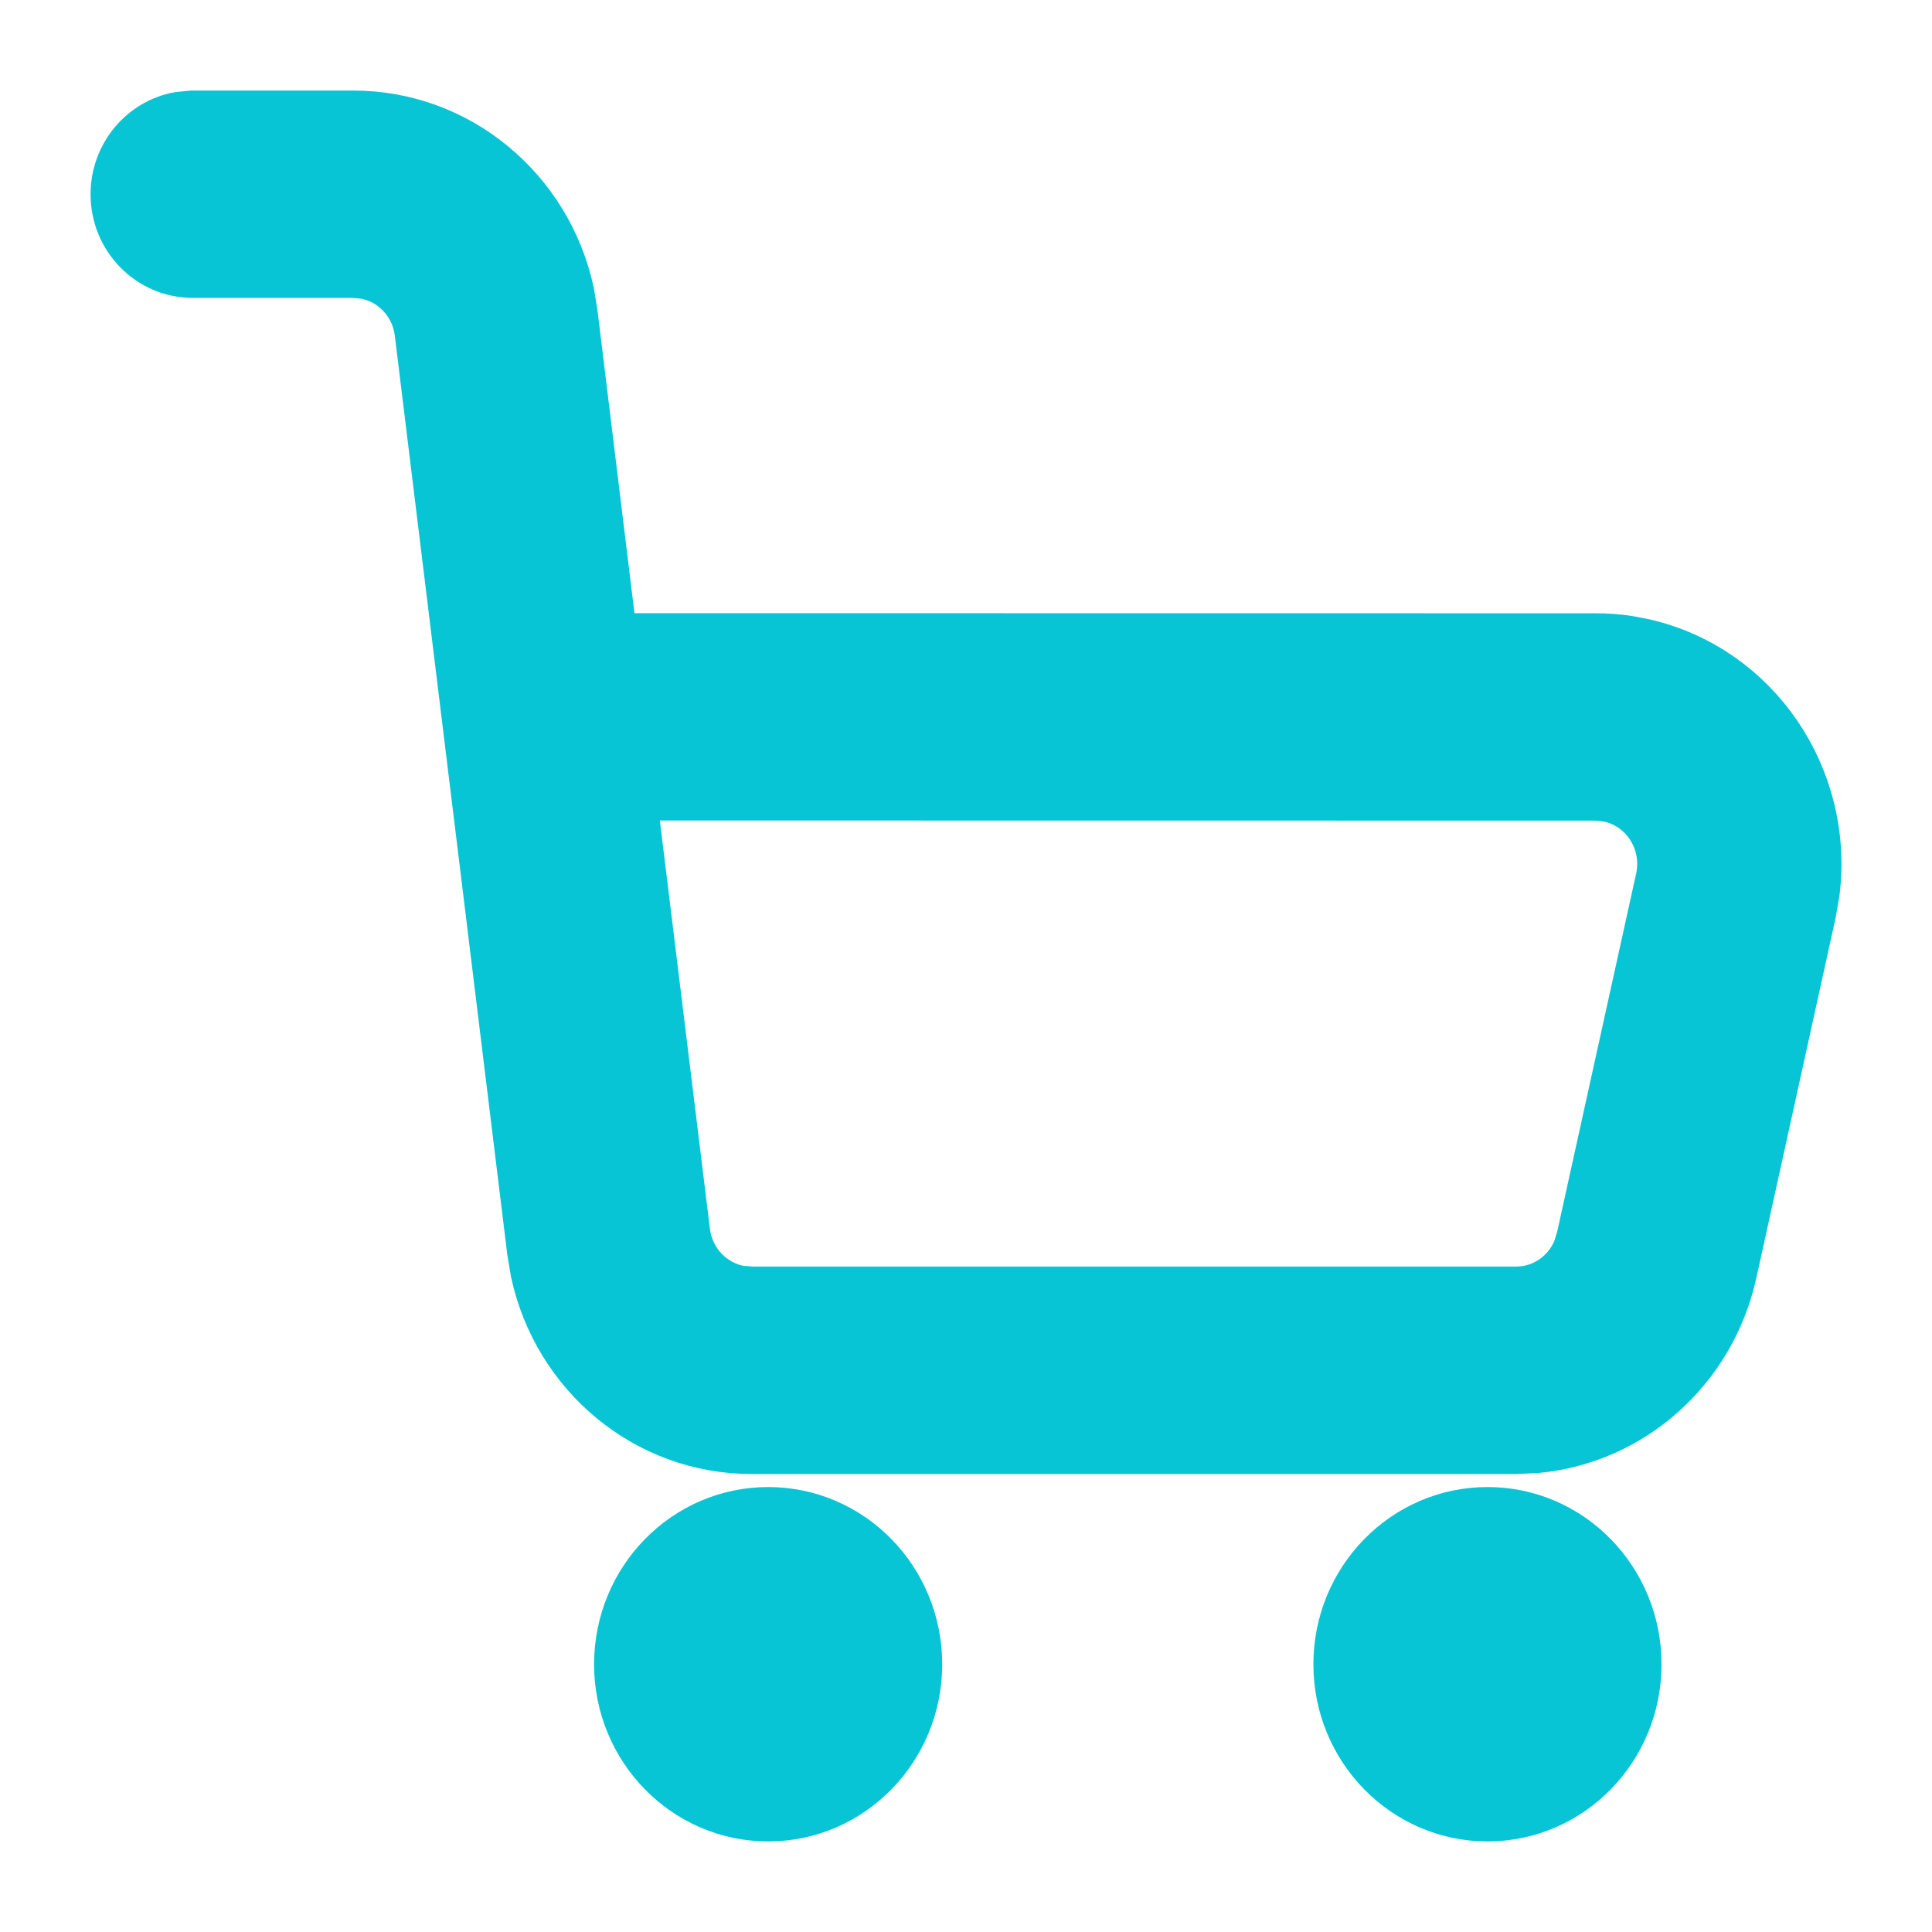 <?xml version="1.0" encoding="UTF-8"?>
<svg width="16px" height="16px" viewBox="0 0 16 16" version="1.1" xmlns="http://www.w3.org/2000/svg" xmlns:xlink="http://www.w3.org/1999/xlink">
    <title>企业商城购物车icon选中</title>
    <g id="企业商城购物车icon选中" stroke="none" stroke-width="1" fill="none" fill-rule="evenodd">
        <path d="M6.362,12.565 C7.02,12.565 7.553,13.11 7.553,13.783 C7.553,14.455 7.02,15 6.362,15 C5.704,15 5.17,14.455 5.17,13.783 C5.17,13.11 5.704,12.565 6.362,12.565 Z M12.319,12.565 C12.977,12.565 13.51,13.11 13.51,13.783 C13.51,14.455 12.977,15 12.319,15 C11.661,15 11.127,14.455 11.127,13.783 C11.127,13.11 11.661,12.565 12.319,12.565 Z M2.927,1 C3.772,1 4.493,1.603 4.672,2.431 L4.7,2.6 L5.033,5.328 L13.212,5.329 C13.3,5.329 13.388,5.335 13.475,5.348 L13.605,5.373 C14.511,5.581 15.1,6.459 14.986,7.382 L14.956,7.555 L14.301,10.531 C14.129,11.309 13.487,11.877 12.723,11.949 L12.557,11.957 L6.222,11.957 C5.377,11.957 4.656,11.354 4.477,10.525 L4.449,10.357 L3.518,2.751 C3.485,2.48 3.281,2.269 3.025,2.226 L2.927,2.217 L1.596,2.217 C1.267,2.217 1,1.945 1,1.609 C1,1.31 1.211,1.061 1.489,1.01 L1.596,1 L2.927,1 Z M13.212,6.546 L5.182,6.545 L5.631,10.206 C5.664,10.477 5.868,10.687 6.124,10.731 L6.222,10.739 L12.557,10.739 C12.801,10.739 13.016,10.588 13.107,10.364 L13.138,10.264 L13.794,7.288 C13.866,6.96 13.664,6.635 13.343,6.561 L13.278,6.55 L13.212,6.546 Z" id="形状结合" stroke="#07C5D5" stroke-width="0.5" fill="#07C5D5" fill-rule="nonzero"></path>
    </g>
</svg>